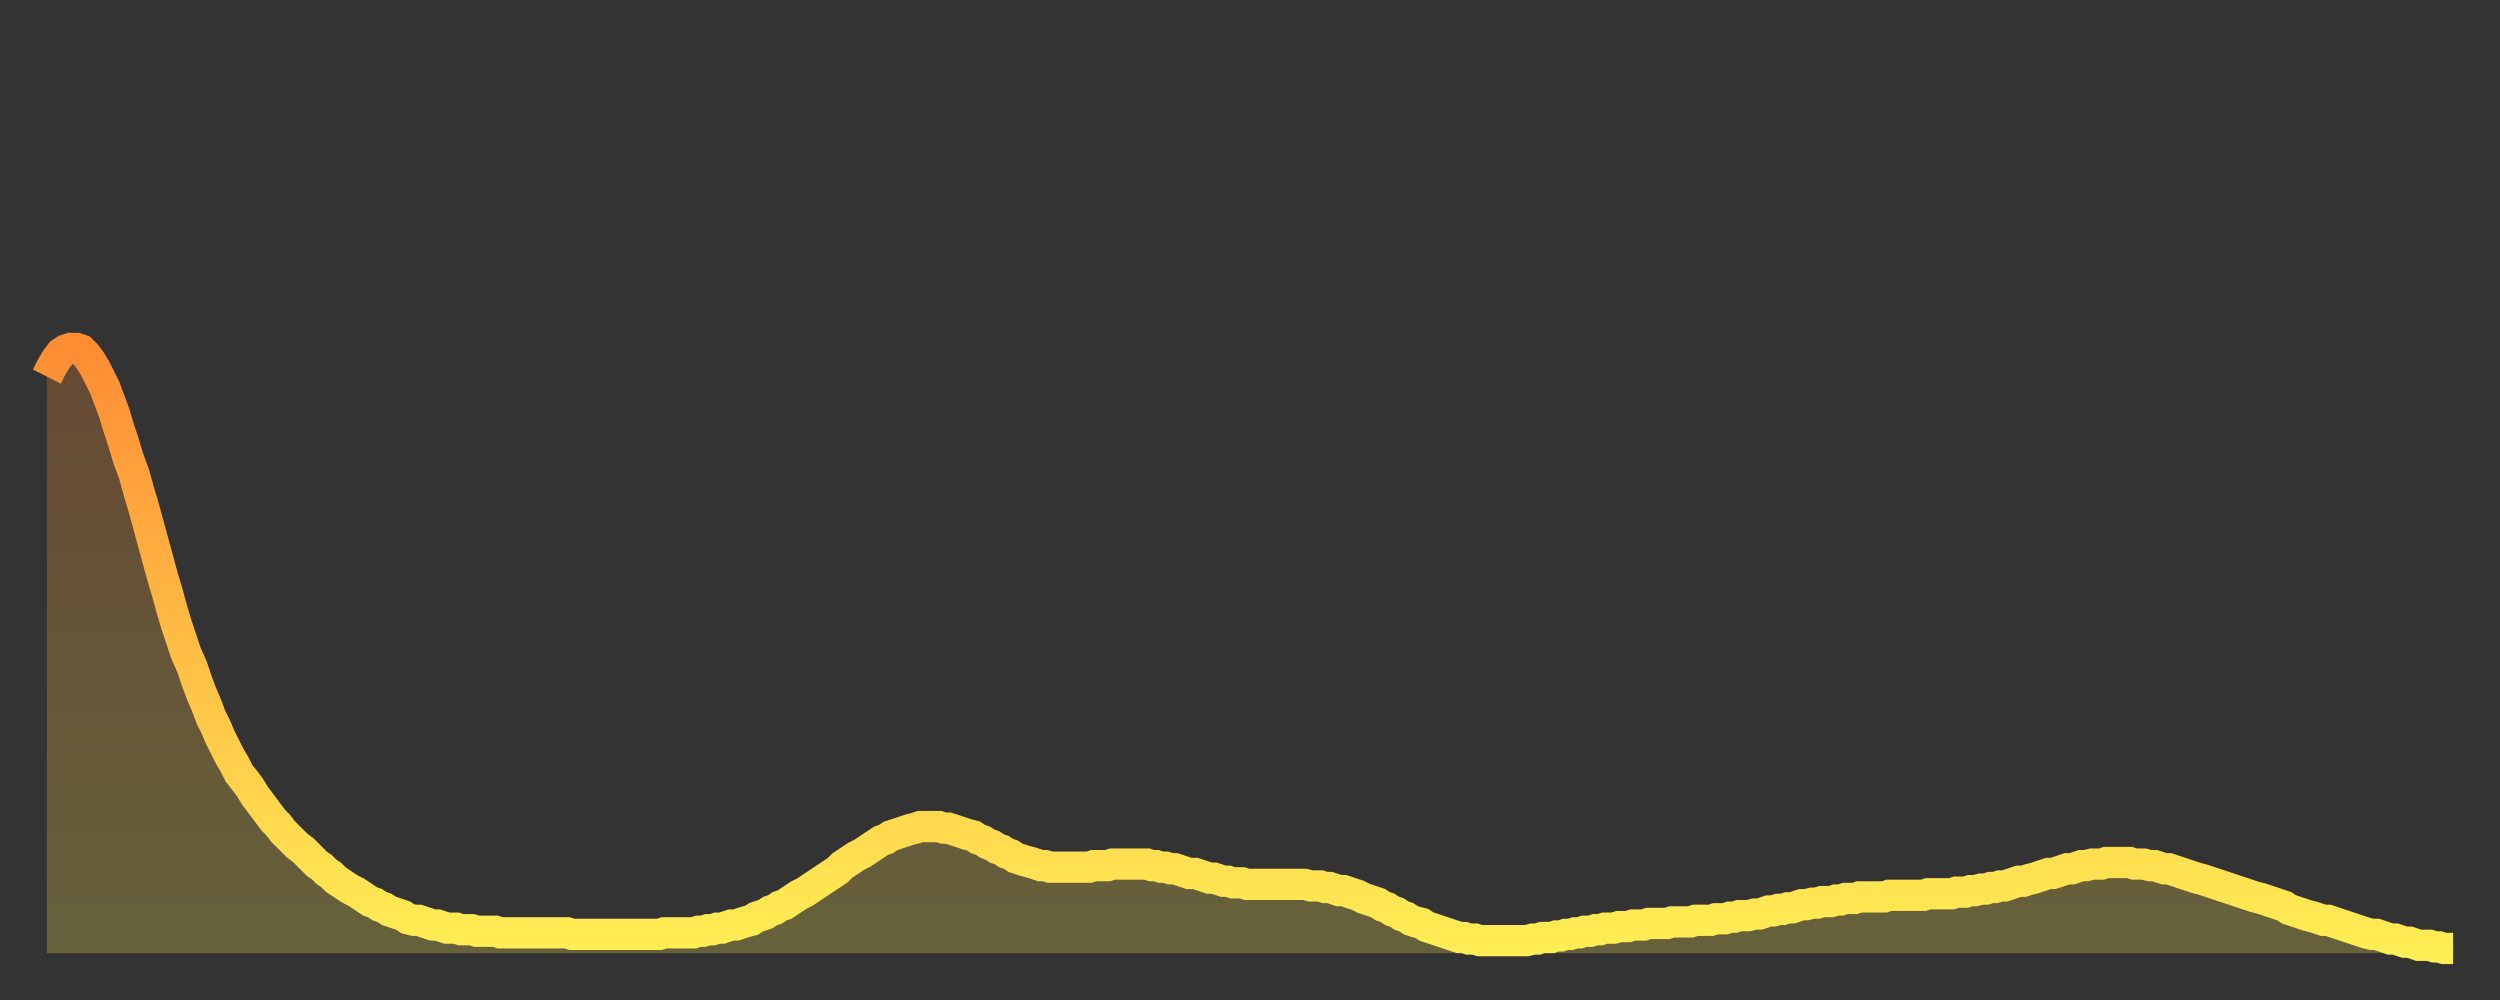 <?xml version="1.0" encoding="utf-8" ?>
<svg baseProfile="full" height="64" version="1.1" width="160" xmlns="http://www.w3.org/2000/svg" xmlns:ev="http://www.w3.org/2001/xml-events" xmlns:xlink="http://www.w3.org/1999/xlink"><rect width="100%" height="100%" fill="#333333" stroke="none"/><defs><linearGradient id="id3330" x1="0" x2="0" y1="0" y2="1"><stop offset="0%" stop-color="#ff8d34" /><stop offset="50%" stop-color="#ffbd45" /><stop offset="100%" stop-color="#ffee55" /></linearGradient></defs><g transform="translate(3,3)"><g><path d="M 0.0 21.1 0.3 20.5 0.6 20.0 0.9 19.6 1.2 19.4 1.5 19.3 1.9 19.3 2.2 19.4 2.5 19.7 2.8 20.1 3.1 20.6 3.4 21.2 3.7 21.8 4.0 22.6 4.3 23.4 4.6 24.4 4.9 25.3 5.2 26.3 5.6 27.4 5.9 28.5 6.2 29.5 6.5 30.6 6.8 31.7 7.1 32.8 7.4 33.9 7.7 34.9 8.0 36.0 8.3 37.0 8.6 37.9 8.9 38.8 9.3 39.7 9.6 40.6 9.9 41.4 10.2 42.1 10.5 42.9 10.8 43.5 11.1 44.2 11.4 44.8 11.7 45.4 12.0 45.9 12.3 46.5 12.7 47.0 13.0 47.4 13.3 47.9 13.6 48.3 13.9 48.7 14.2 49.1 14.5 49.5 14.8 49.8 15.1 50.2 15.4 50.5 15.7 50.8 16.0 51.1 16.4 51.4 16.7 51.7 17.0 52.0 17.3 52.3 17.6 52.5 17.9 52.8 18.2 53.0 18.5 53.3 18.8 53.5 19.1 53.7 19.4 53.9 19.8 54.1 20.1 54.3 20.4 54.5 20.7 54.7 21.0 54.8 21.3 55.0 21.6 55.1 21.9 55.3 22.2 55.4 22.5 55.5 22.8 55.6 23.1 55.8 23.5 55.9 23.8 55.9 24.1 56.0 24.4 56.1 24.7 56.2 25.0 56.2 25.3 56.3 25.6 56.4 25.9 56.4 26.2 56.4 26.5 56.5 26.8 56.5 27.2 56.5 27.5 56.6 27.8 56.6 28.1 56.6 28.4 56.6 28.7 56.6 29.0 56.7 29.3 56.7 29.6 56.7 29.9 56.7 30.2 56.7 30.6 56.7 30.9 56.7 31.2 56.7 31.5 56.7 31.8 56.7 32.1 56.7 32.4 56.7 32.7 56.7 33.0 56.7 33.3 56.7 33.6 56.8 33.9 56.8 34.3 56.8 34.6 56.8 34.9 56.8 35.2 56.8 35.5 56.8 35.8 56.8 36.1 56.8 36.4 56.8 36.7 56.8 37.0 56.8 37.3 56.8 37.7 56.8 38.0 56.8 38.3 56.8 38.6 56.8 38.9 56.8 39.2 56.8 39.5 56.7 39.8 56.7 40.1 56.7 40.4 56.7 40.7 56.7 41.0 56.7 41.4 56.7 41.7 56.6 42.0 56.6 42.3 56.5 42.6 56.5 42.9 56.4 43.2 56.4 43.5 56.3 43.8 56.2 44.1 56.2 44.4 56.1 44.7 56.0 45.1 55.9 45.4 55.7 45.7 55.6 46.0 55.5 46.3 55.3 46.6 55.2 46.9 55.0 47.2 54.9 47.5 54.7 47.8 54.5 48.1 54.3 48.5 54.1 48.8 53.9 49.1 53.7 49.4 53.5 49.7 53.3 50.0 53.1 50.3 52.9 50.6 52.7 50.9 52.4 51.2 52.2 51.5 52.0 51.8 51.8 52.2 51.6 52.5 51.4 52.8 51.2 53.1 51.0 53.4 50.8 53.7 50.7 54.0 50.5 54.3 50.4 54.6 50.3 54.9 50.2 55.2 50.1 55.6 50.0 55.9 49.9 56.2 49.9 56.5 49.9 56.8 49.9 57.1 49.9 57.4 50.0 57.7 50.0 58.0 50.1 58.3 50.2 58.6 50.3 58.9 50.4 59.3 50.5 59.6 50.7 59.9 50.8 60.2 51.0 60.5 51.1 60.8 51.3 61.1 51.4 61.4 51.6 61.7 51.7 62.0 51.9 62.3 52.0 62.6 52.1 63.0 52.2 63.3 52.3 63.6 52.4 63.9 52.4 64.2 52.5 64.5 52.5 64.8 52.5 65.1 52.5 65.4 52.5 65.7 52.5 66.0 52.5 66.4 52.5 66.7 52.5 67.0 52.4 67.3 52.4 67.6 52.4 67.9 52.4 68.2 52.3 68.5 52.3 68.8 52.3 69.1 52.3 69.4 52.3 69.7 52.3 70.1 52.3 70.4 52.3 70.7 52.4 71.0 52.4 71.3 52.5 71.6 52.5 71.9 52.6 72.2 52.6 72.5 52.7 72.8 52.8 73.1 52.9 73.5 52.9 73.8 53.0 74.1 53.1 74.4 53.2 74.7 53.2 75.0 53.3 75.3 53.4 75.6 53.4 75.9 53.5 76.2 53.5 76.5 53.5 76.8 53.6 77.2 53.6 77.5 53.6 77.8 53.6 78.1 53.6 78.4 53.6 78.7 53.6 79.0 53.6 79.3 53.6 79.6 53.6 79.9 53.6 80.2 53.6 80.5 53.6 80.9 53.7 81.2 53.7 81.5 53.7 81.8 53.8 82.1 53.8 82.4 53.9 82.7 54.0 83.0 54.0 83.3 54.1 83.6 54.2 83.9 54.3 84.3 54.5 84.6 54.6 84.9 54.7 85.2 54.8 85.5 55.0 85.8 55.1 86.1 55.3 86.4 55.4 86.7 55.6 87.0 55.7 87.3 55.9 87.6 56.0 88.0 56.1 88.3 56.3 88.6 56.4 88.9 56.5 89.2 56.6 89.5 56.7 89.8 56.8 90.1 56.9 90.4 57.0 90.7 57.0 91.0 57.1 91.4 57.1 91.7 57.2 92.0 57.2 92.3 57.2 92.6 57.2 92.9 57.2 93.2 57.2 93.5 57.2 93.8 57.2 94.1 57.2 94.4 57.2 94.7 57.2 95.1 57.1 95.4 57.1 95.7 57.0 96.0 57.0 96.3 57.0 96.6 56.9 96.9 56.9 97.2 56.8 97.5 56.8 97.8 56.7 98.1 56.7 98.4 56.6 98.8 56.6 99.1 56.5 99.4 56.5 99.7 56.4 100.0 56.4 100.3 56.4 100.6 56.3 100.9 56.3 101.2 56.3 101.5 56.2 101.8 56.2 102.2 56.2 102.5 56.1 102.8 56.1 103.1 56.1 103.4 56.1 103.7 56.1 104.0 56.0 104.3 56.0 104.6 56.0 104.9 56.0 105.2 56.0 105.5 55.9 105.9 55.9 106.2 55.9 106.5 55.9 106.8 55.8 107.1 55.8 107.4 55.8 107.7 55.7 108.0 55.7 108.3 55.6 108.6 55.6 108.9 55.6 109.3 55.5 109.6 55.5 109.9 55.4 110.2 55.3 110.5 55.3 110.8 55.2 111.1 55.2 111.4 55.1 111.7 55.1 112.0 55.0 112.3 54.9 112.6 54.9 113.0 54.8 113.3 54.8 113.6 54.7 113.9 54.7 114.2 54.7 114.5 54.6 114.8 54.6 115.1 54.5 115.4 54.5 115.7 54.5 116.0 54.4 116.3 54.4 116.7 54.4 117.0 54.4 117.3 54.4 117.6 54.4 117.9 54.3 118.2 54.3 118.5 54.3 118.8 54.3 119.1 54.3 119.4 54.3 119.7 54.3 120.1 54.3 120.4 54.2 120.7 54.2 121.0 54.2 121.3 54.2 121.6 54.2 121.9 54.2 122.2 54.1 122.5 54.1 122.8 54.1 123.1 54.0 123.4 54.0 123.8 53.9 124.1 53.9 124.4 53.8 124.7 53.8 125.0 53.7 125.3 53.7 125.6 53.6 125.9 53.5 126.2 53.4 126.5 53.4 126.8 53.3 127.2 53.2 127.5 53.1 127.8 53.0 128.1 52.9 128.4 52.9 128.7 52.8 129.0 52.7 129.3 52.6 129.6 52.6 129.9 52.5 130.2 52.4 130.5 52.4 130.9 52.3 131.2 52.3 131.5 52.3 131.8 52.2 132.1 52.2 132.4 52.2 132.7 52.2 133.0 52.2 133.3 52.2 133.6 52.3 133.9 52.3 134.2 52.3 134.6 52.4 134.9 52.4 135.2 52.5 135.5 52.6 135.8 52.6 136.1 52.7 136.4 52.8 136.7 52.9 137.0 53.0 137.3 53.1 137.6 53.2 138.0 53.3 138.3 53.4 138.6 53.5 138.9 53.6 139.2 53.7 139.5 53.8 139.8 53.9 140.1 54.0 140.4 54.1 140.7 54.2 141.0 54.3 141.3 54.4 141.7 54.5 142.0 54.6 142.3 54.7 142.6 54.8 142.9 54.9 143.2 55.0 143.5 55.2 143.8 55.3 144.1 55.4 144.4 55.5 144.7 55.6 145.1 55.7 145.4 55.8 145.7 55.9 146.0 55.9 146.3 56.0 146.6 56.1 146.9 56.2 147.2 56.3 147.5 56.4 147.8 56.5 148.1 56.6 148.4 56.7 148.8 56.8 149.1 56.8 149.4 56.9 149.7 57.0 150.0 57.1 150.3 57.1 150.6 57.2 150.9 57.3 151.2 57.3 151.5 57.4 151.8 57.5 152.1 57.5 152.5 57.5 152.8 57.6 153.1 57.6 153.4 57.7 153.7 57.7 154.0 57.7" fill="none" id="graph-curve" opacity="1" stroke="url(#id3330)" stroke-width="2" /><path d="M 0 58 L 0.0 21.1 0.3 20.5 0.6 20.0 0.9 19.6 1.2 19.4 1.5 19.3 1.9 19.3 2.2 19.4 2.5 19.7 2.8 20.1 3.1 20.6 3.4 21.2 3.7 21.8 4.0 22.6 4.3 23.4 4.6 24.4 4.9 25.3 5.2 26.3 5.6 27.4 5.9 28.5 6.2 29.5 6.5 30.6 6.8 31.7 7.1 32.8 7.4 33.9 7.7 34.9 8.0 36.0 8.3 37.0 8.6 37.9 8.9 38.8 9.3 39.7 9.6 40.6 9.9 41.4 10.2 42.1 10.5 42.9 10.8 43.5 11.1 44.2 11.4 44.8 11.7 45.4 12.0 45.9 12.3 46.5 12.7 47.0 13.0 47.4 13.3 47.9 13.6 48.3 13.9 48.7 14.2 49.1 14.5 49.5 14.8 49.8 15.1 50.2 15.4 50.5 15.7 50.8 16.0 51.1 16.4 51.4 16.7 51.7 17.0 52.0 17.3 52.3 17.6 52.5 17.9 52.8 18.2 53.0 18.5 53.3 18.8 53.5 19.1 53.7 19.4 53.9 19.8 54.1 20.1 54.3 20.4 54.5 20.7 54.7 21.0 54.8 21.3 55.0 21.6 55.1 21.9 55.3 22.2 55.4 22.5 55.5 22.8 55.6 23.1 55.8 23.5 55.9 23.8 55.9 24.1 56.0 24.4 56.1 24.7 56.2 25.0 56.2 25.3 56.3 25.6 56.4 25.9 56.4 26.2 56.4 26.5 56.5 26.8 56.5 27.2 56.5 27.5 56.6 27.8 56.6 28.1 56.6 28.4 56.6 28.7 56.6 29.0 56.7 29.3 56.7 29.6 56.7 29.9 56.7 30.2 56.7 30.6 56.7 30.9 56.7 31.2 56.7 31.5 56.7 31.8 56.7 32.1 56.7 32.4 56.7 32.7 56.7 33.0 56.7 33.3 56.7 33.6 56.8 33.9 56.8 34.3 56.8 34.6 56.8 34.9 56.8 35.2 56.8 35.5 56.8 35.8 56.8 36.1 56.8 36.4 56.8 36.7 56.8 37.0 56.8 37.3 56.8 37.7 56.8 38.0 56.8 38.3 56.8 38.6 56.8 38.9 56.8 39.2 56.8 39.5 56.7 39.8 56.7 40.1 56.7 40.4 56.7 40.7 56.7 41.0 56.7 41.4 56.7 41.7 56.6 42.0 56.6 42.3 56.5 42.6 56.5 42.9 56.4 43.2 56.4 43.5 56.3 43.8 56.2 44.1 56.2 44.4 56.1 44.7 56.0 45.1 55.9 45.4 55.7 45.7 55.6 46.0 55.5 46.3 55.3 46.6 55.2 46.9 55.0 47.2 54.9 47.5 54.7 47.8 54.5 48.1 54.3 48.5 54.1 48.8 53.9 49.1 53.7 49.4 53.5 49.7 53.3 50.0 53.1 50.3 52.9 50.6 52.7 50.9 52.4 51.2 52.2 51.5 52.0 51.8 51.8 52.2 51.6 52.5 51.4 52.8 51.2 53.1 51.0 53.4 50.8 53.7 50.7 54.0 50.5 54.3 50.4 54.6 50.3 54.9 50.2 55.2 50.1 55.6 50.0 55.9 49.9 56.2 49.9 56.5 49.9 56.8 49.9 57.1 49.9 57.4 50.0 57.7 50.0 58.0 50.1 58.3 50.2 58.6 50.3 58.9 50.4 59.3 50.5 59.6 50.7 59.9 50.8 60.2 51.0 60.5 51.1 60.8 51.3 61.1 51.4 61.4 51.6 61.7 51.7 62.0 51.9 62.3 52.0 62.6 52.1 63.0 52.2 63.3 52.3 63.6 52.4 63.9 52.4 64.2 52.5 64.5 52.5 64.8 52.5 65.1 52.5 65.4 52.5 65.7 52.5 66.0 52.5 66.4 52.5 66.7 52.5 67.0 52.4 67.3 52.4 67.6 52.4 67.9 52.4 68.2 52.3 68.5 52.3 68.8 52.3 69.1 52.3 69.4 52.3 69.7 52.3 70.1 52.3 70.4 52.3 70.7 52.4 71.0 52.4 71.3 52.5 71.6 52.5 71.9 52.6 72.2 52.6 72.5 52.7 72.8 52.8 73.1 52.9 73.5 52.9 73.8 53.0 74.1 53.1 74.4 53.2 74.7 53.2 75.0 53.3 75.3 53.4 75.6 53.4 75.9 53.5 76.2 53.5 76.5 53.5 76.8 53.6 77.2 53.6 77.5 53.6 77.8 53.6 78.1 53.6 78.4 53.6 78.7 53.6 79.0 53.6 79.3 53.6 79.6 53.6 79.9 53.6 80.2 53.6 80.5 53.6 80.9 53.7 81.2 53.7 81.5 53.7 81.8 53.8 82.1 53.8 82.4 53.9 82.7 54.0 83.0 54.0 83.3 54.1 83.6 54.2 83.9 54.3 84.3 54.5 84.6 54.6 84.9 54.7 85.2 54.8 85.5 55.0 85.8 55.1 86.1 55.3 86.4 55.4 86.7 55.6 87.0 55.7 87.3 55.9 87.6 56.0 88.0 56.1 88.3 56.3 88.6 56.4 88.9 56.5 89.2 56.6 89.5 56.7 89.8 56.8 90.1 56.9 90.4 57.0 90.7 57.0 91.0 57.1 91.4 57.1 91.7 57.2 92.0 57.2 92.3 57.2 92.6 57.2 92.9 57.2 93.2 57.2 93.5 57.2 93.8 57.2 94.1 57.2 94.4 57.2 94.7 57.2 95.1 57.1 95.4 57.1 95.7 57.0 96.0 57.0 96.3 57.0 96.6 56.9 96.9 56.9 97.2 56.8 97.5 56.8 97.8 56.7 98.1 56.7 98.4 56.6 98.8 56.6 99.1 56.5 99.4 56.5 99.7 56.4 100.0 56.4 100.3 56.4 100.6 56.3 100.9 56.3 101.2 56.3 101.5 56.2 101.8 56.2 102.2 56.2 102.5 56.1 102.8 56.1 103.1 56.1 103.4 56.1 103.7 56.1 104.0 56.0 104.3 56.0 104.6 56.0 104.9 56.0 105.2 56.0 105.5 55.9 105.9 55.9 106.2 55.9 106.5 55.9 106.8 55.8 107.1 55.8 107.4 55.8 107.7 55.7 108.0 55.7 108.3 55.6 108.6 55.6 108.9 55.6 109.3 55.5 109.6 55.5 109.9 55.4 110.2 55.3 110.5 55.3 110.8 55.2 111.1 55.2 111.4 55.1 111.7 55.1 112.0 55.0 112.3 54.9 112.6 54.9 113.0 54.8 113.3 54.8 113.6 54.7 113.9 54.7 114.2 54.7 114.5 54.6 114.8 54.6 115.1 54.5 115.4 54.5 115.7 54.5 116.0 54.4 116.3 54.4 116.7 54.4 117.0 54.4 117.3 54.4 117.6 54.4 117.9 54.3 118.2 54.3 118.5 54.3 118.8 54.3 119.1 54.3 119.4 54.3 119.7 54.3 120.1 54.3 120.4 54.2 120.7 54.2 121.0 54.2 121.3 54.2 121.6 54.2 121.9 54.2 122.2 54.1 122.5 54.1 122.8 54.1 123.1 54.0 123.4 54.0 123.8 53.9 124.1 53.9 124.4 53.8 124.7 53.8 125.0 53.7 125.3 53.7 125.6 53.6 125.9 53.5 126.2 53.4 126.5 53.4 126.8 53.3 127.2 53.2 127.5 53.1 127.8 53.0 128.1 52.9 128.4 52.9 128.7 52.8 129.0 52.7 129.3 52.6 129.6 52.6 129.9 52.5 130.2 52.4 130.5 52.4 130.9 52.3 131.2 52.3 131.5 52.3 131.8 52.2 132.1 52.2 132.4 52.2 132.7 52.2 133.0 52.2 133.3 52.2 133.6 52.3 133.9 52.3 134.2 52.3 134.6 52.4 134.9 52.4 135.2 52.5 135.5 52.6 135.8 52.6 136.1 52.7 136.4 52.8 136.7 52.9 137.0 53.0 137.3 53.1 137.6 53.2 138.0 53.3 138.3 53.4 138.6 53.5 138.9 53.6 139.2 53.7 139.5 53.8 139.8 53.9 140.1 54.0 140.4 54.1 140.7 54.2 141.0 54.3 141.3 54.4 141.7 54.5 142.0 54.6 142.3 54.7 142.6 54.8 142.9 54.9 143.2 55.0 143.5 55.2 143.8 55.3 144.1 55.4 144.4 55.5 144.7 55.6 145.1 55.7 145.4 55.8 145.7 55.9 146.0 55.9 146.3 56.0 146.6 56.1 146.9 56.2 147.2 56.3 147.5 56.4 147.8 56.5 148.1 56.6 148.4 56.7 148.8 56.8 149.1 56.8 149.4 56.9 149.7 57.0 150.0 57.1 150.3 57.1 150.6 57.2 150.9 57.3 151.2 57.3 151.5 57.4 151.8 57.5 152.1 57.5 152.5 57.5 152.8 57.6 153.1 57.6 153.4 57.7 153.7 57.7 154.0 57.7 154 58" fill="url(#id3330)" fill-opacity=".25" id="graph-shadow" /></g></g></svg>